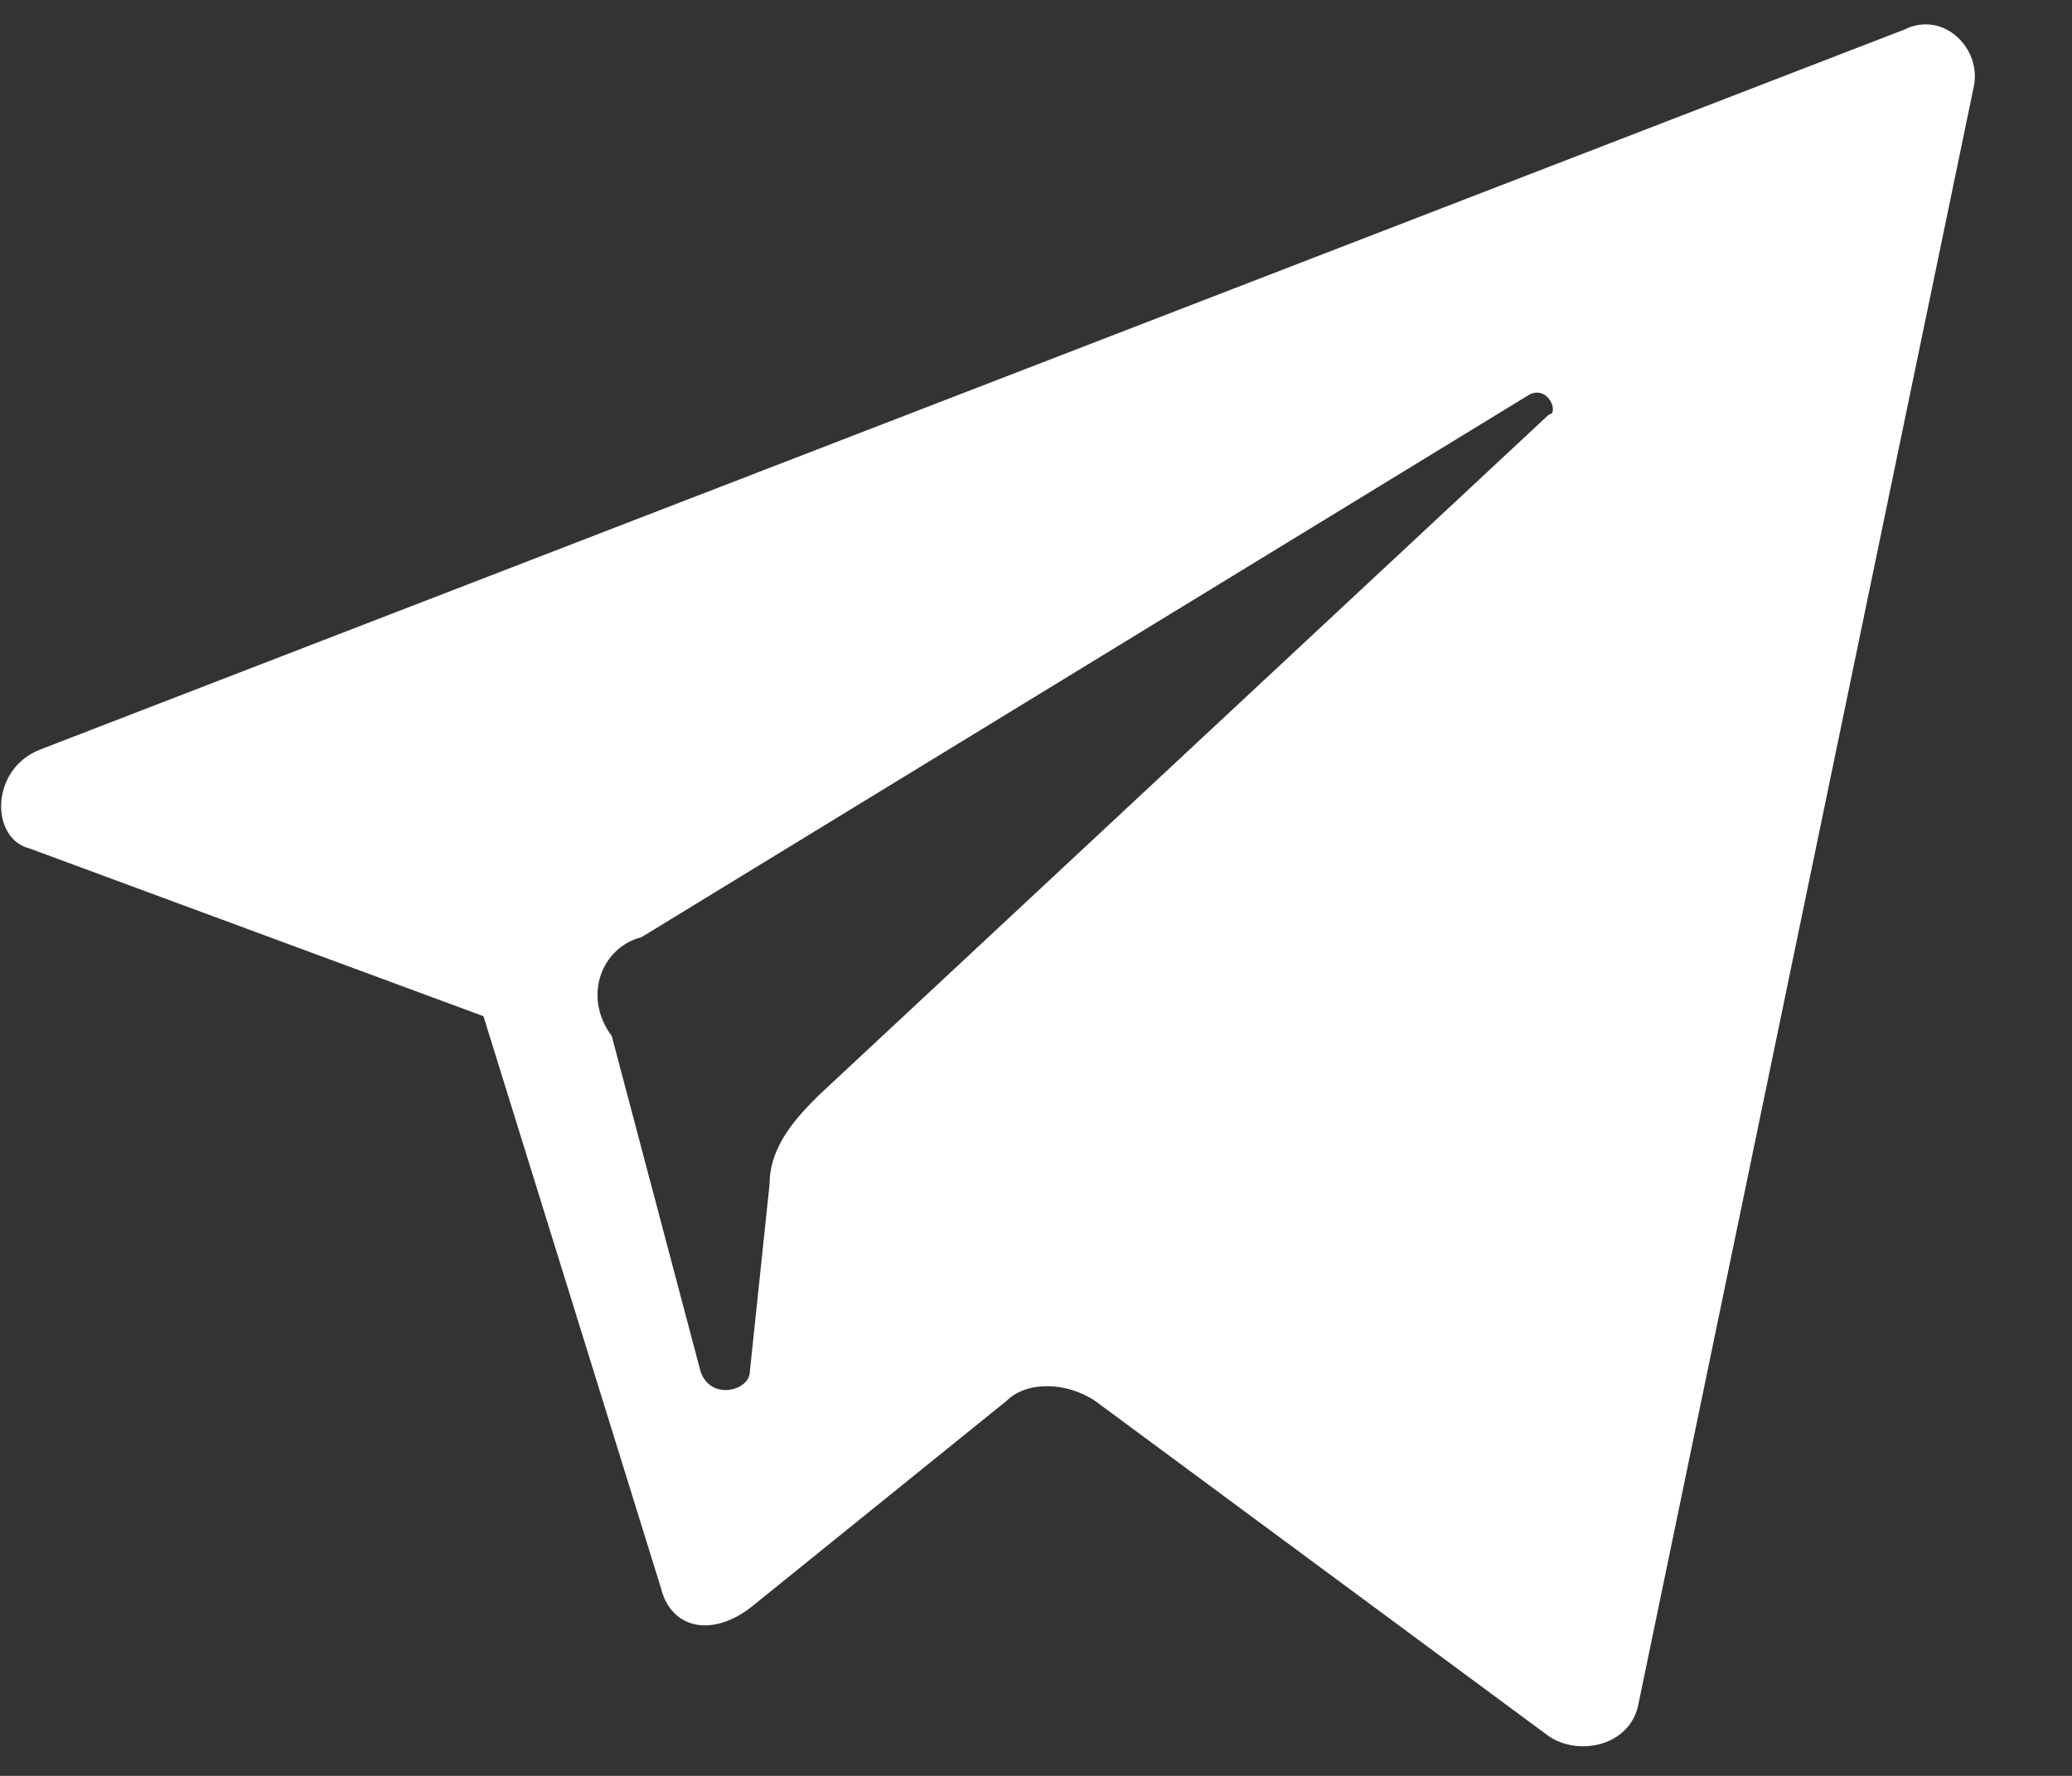 <svg width="21" height="18" viewBox="0 0 21 18" fill="none" xmlns="http://www.w3.org/2000/svg">
<rect x="0" y="0" width="21" height="18" fill="#333333" stroke="none"/>
<path d="M0.3 8.6L4.9 10.3L6.7 16.1C6.8 16.5 7.2 16.6 7.6 16.3L10.2 14.2C10.4 14 10.8 14 11.1 14.2L15.7 17.6C16 17.8 16.5 17.7 16.6 17.3L20 0.9C20.1 0.5 19.7 0.1 19.3 0.3L0.4 7.6C-0.1 7.8 -0.1 8.5 0.3 8.6ZM6.5 9.5L15.5 4C15.7 3.9 15.8 4.2 15.7 4.2L8.3 11.1C8.1 11.3 7.8 11.6 7.8 12L7.6 13.9C7.6 14.1 7.2 14.2 7.1 13.9L6.2 10.5C5.9 10.1 6.1 9.6 6.5 9.5Z" fill="white"/>
</svg>
